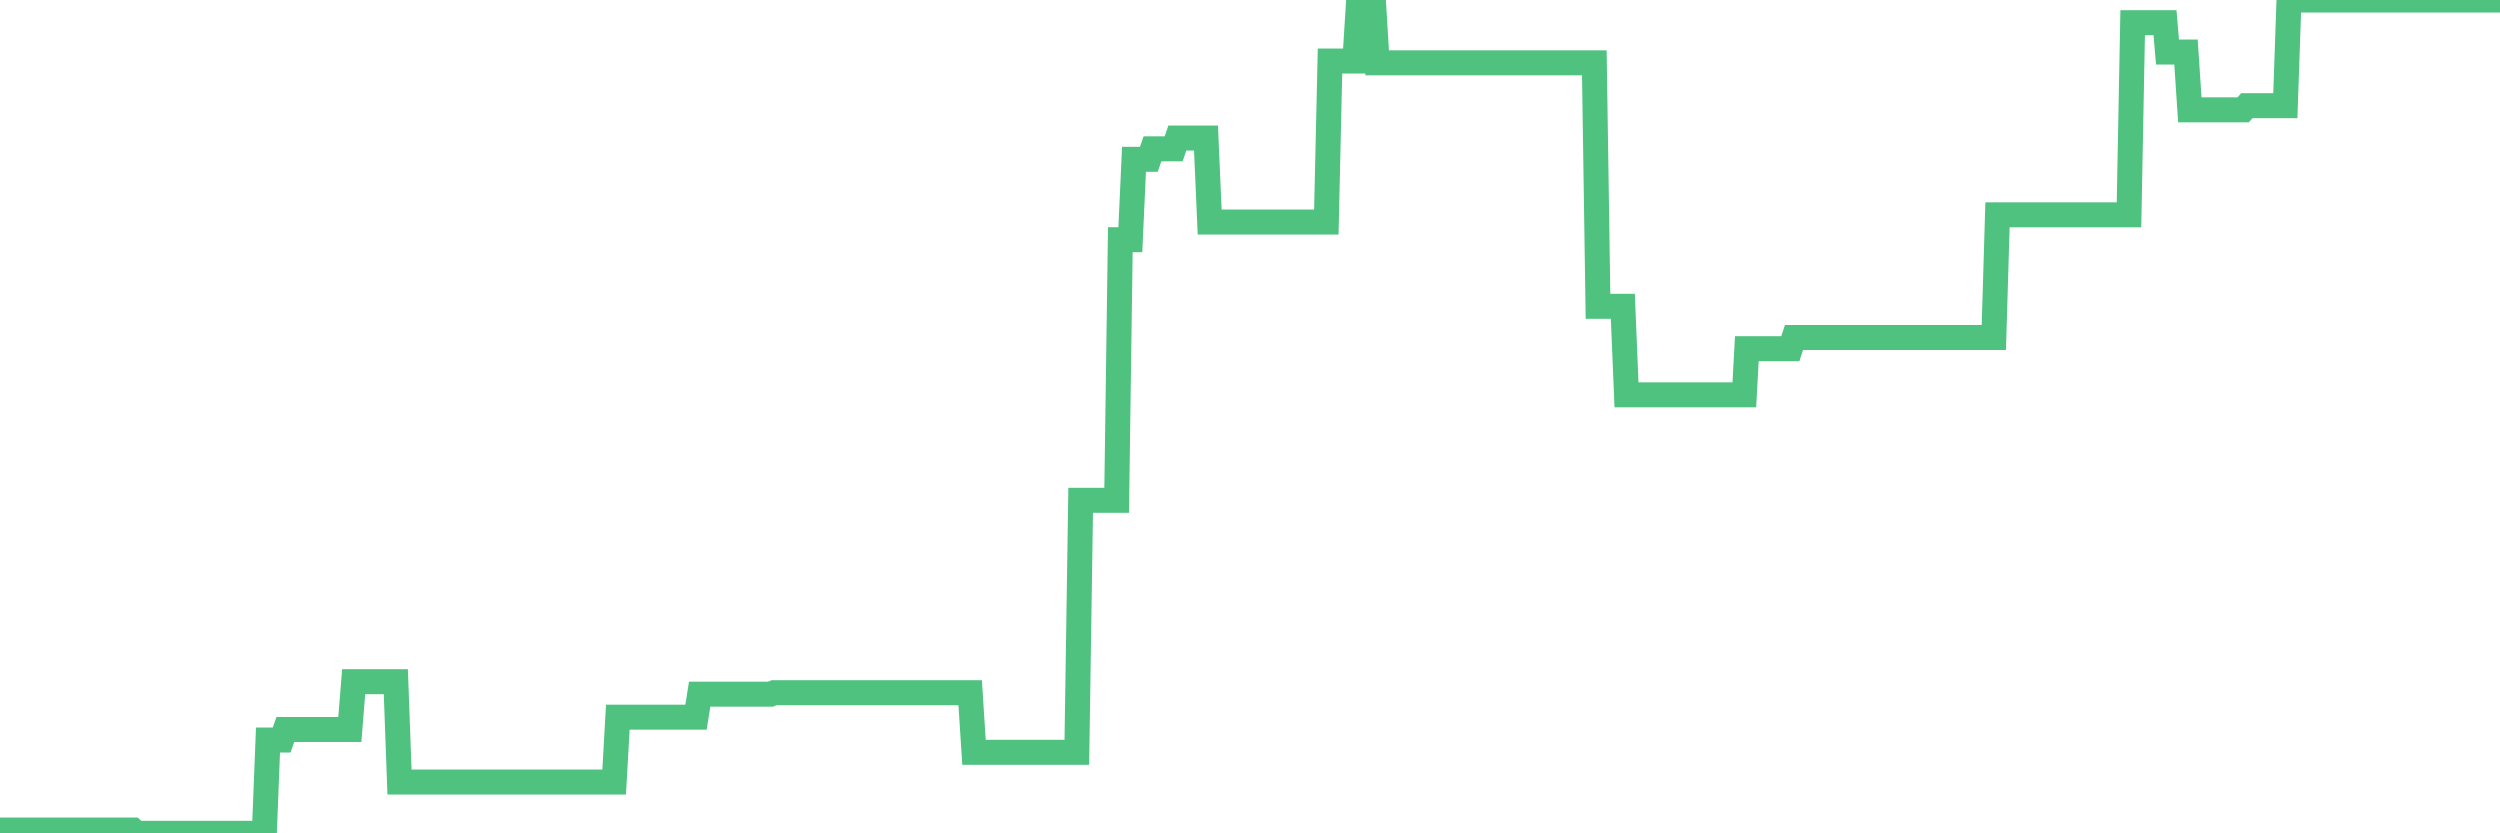 <?xml version="1.0"?><svg width="150px" height="50px" xmlns="http://www.w3.org/2000/svg" xmlns:xlink="http://www.w3.org/1999/xlink"> <polyline fill="none" stroke="#4fc280" stroke-width="1.5px" stroke-linecap="round" stroke-miterlimit="5" points="0.00,49.80 0.22,49.80 0.45,49.80 0.67,49.80 0.89,49.80 1.12,49.80 1.34,49.80 1.56,49.80 1.71,49.80 1.94,49.80 2.16,49.80 2.38,49.80 2.61,49.80 2.83,49.80 3.05,49.80 3.28,49.80 3.42,49.80 3.65,49.80 3.87,49.80 4.09,49.80 4.32,49.80 4.54,49.80 4.76,49.80 4.99,49.80 5.14,49.80 5.36,49.80 5.58,49.80 5.81,49.80 6.03,49.80 6.25,49.80 6.48,49.80 6.70,49.80 6.85,49.80 7.07,49.80 7.30,49.80 7.52,49.80 7.74,49.80 7.97,49.80 8.19,50.00 8.41,50.00 8.56,50.00 8.78,50.00 9.01,50.00 9.23,50.00 9.45,50.00 9.68,50.00 9.90,50.00 10.12,50.00 10.27,50.00 10.50,50.00 10.72,50.00 10.94,50.00 11.17,50.00 11.39,50.00 11.61,50.00 11.84,50.00 11.98,50.00 12.21,50.00 12.43,50.00 12.65,50.00 12.88,50.00 13.10,50.00 13.32,50.00 13.55,50.00 13.70,50.00 13.92,50.00 14.14,50.00 14.37,50.00 14.59,50.00 14.81,50.00 15.04,50.00 15.26,50.00 15.41,50.00 15.63,50.00 15.86,50.00 16.08,44.40 16.30,44.40 16.53,44.40 16.75,44.40 16.90,44.40 17.12,43.77 17.34,43.77 17.57,43.77 17.79,43.77 18.01,43.77 18.24,43.77 18.46,43.77 18.61,43.77 18.83,43.77 19.06,43.77 19.28,43.77 19.50,43.77 19.73,43.77 19.95,43.77 20.17,43.77 20.32,43.77 20.55,43.77 20.77,43.77 20.99,43.77 21.22,40.90 21.44,40.90 21.66,40.90 21.89,40.90 22.03,40.90 22.26,40.90 22.48,40.90 22.70,40.90 22.93,40.90 23.15,40.90 23.37,40.90 23.60,40.90 23.75,40.90 23.97,46.92 24.19,46.92 24.42,46.92 24.64,46.92 24.86,46.92 25.09,46.92 25.31,46.92 25.46,46.92 25.68,46.92 25.91,46.92 26.13,46.92 26.35,46.92 26.58,46.92 26.80,46.92 27.02,46.92 27.17,46.92 27.39,46.92 27.62,46.92 27.84,46.92 28.06,46.92 28.29,46.92 28.51,46.92 28.73,46.92 28.88,46.92 29.11,46.92 29.33,46.92 29.55,46.92 29.78,46.92 30.00,46.92 30.22,46.92 30.45,46.92 30.59,46.92 30.82,46.92 31.04,46.92 31.26,46.92 31.49,46.92 31.71,46.92 31.93,46.92 32.08,46.92 32.31,46.92 32.53,46.92 32.75,46.92 32.98,46.92 33.20,46.92 33.42,46.92 33.65,46.92 33.80,46.92 34.02,46.92 34.24,46.92 34.47,46.92 34.69,46.92 34.91,46.92 35.14,46.92 35.36,46.92 35.51,46.92 35.73,46.92 35.95,46.92 36.18,46.92 36.40,46.92 36.62,46.92 36.85,46.92 37.07,43.03 37.22,43.03 37.44,43.03 37.67,43.03 37.89,43.03 38.11,43.03 38.34,43.03 38.56,43.03 38.78,43.03 38.93,43.03 39.16,43.03 39.38,43.03 39.60,43.03 39.83,43.03 40.05,43.03 40.27,43.03 40.50,43.03 40.64,43.03 40.87,43.03 41.09,43.03 41.31,43.03 41.54,43.03 41.76,43.03 41.98,41.65 42.21,41.65 42.36,41.65 42.58,41.65 42.80,41.65 43.03,41.65 43.25,41.65 43.47,41.65 43.70,41.65 43.92,41.65 44.07,41.65 44.29,41.65 44.52,41.65 44.74,41.65 44.96,41.65 45.19,41.65 45.41,41.65 45.63,41.65 45.78,41.65 46.00,41.65 46.23,41.65 46.45,41.56 46.67,41.56 46.90,41.56 47.12,41.56 47.34,41.56 47.49,41.56 47.72,41.56 47.94,41.56 48.16,41.56 48.39,41.56 48.61,41.56 48.83,41.56 48.98,41.56 49.20,41.56 49.43,41.56 49.65,41.56 49.87,41.56 50.10,41.56 50.32,41.56 50.54,41.56 50.69,41.56 50.92,41.56 51.14,41.56 51.36,41.56 51.59,41.56 51.81,41.56 52.03,41.56 52.26,41.56 52.41,41.56 52.63,41.56 52.85,41.56 53.08,41.56 53.30,41.56 53.52,41.56 53.75,41.56 53.97,41.56 54.12,41.56 54.34,41.56 54.56,41.56 54.79,41.56 55.01,41.56 55.23,41.56 55.46,41.56 55.68,41.56 55.83,41.56 56.05,41.56 56.28,41.56 56.50,41.56 56.72,41.56 56.95,41.56 57.17,41.56 57.39,41.56 57.54,41.56 57.77,41.56 57.99,41.56 58.21,41.56 58.44,45.14 58.66,45.14 58.88,45.14 59.11,45.14 59.25,45.14 59.48,45.14 59.70,45.14 59.92,45.14 60.15,45.14 60.37,45.14 60.59,45.14 60.82,45.14 60.97,45.14 61.19,45.14 61.41,45.14 61.64,45.14 61.86,45.14 62.08,45.14 62.31,45.14 62.53,45.14 62.68,45.14 62.90,45.14 63.13,45.14 63.35,45.14 63.57,45.14 63.80,45.14 64.02,45.14 64.17,45.14 64.39,45.14 64.61,45.14 64.84,30.02 65.06,30.02 65.28,30.02 65.51,30.02 65.73,30.02 65.88,30.02 66.10,30.02 66.33,30.02 66.55,30.02 66.77,30.02 67.00,30.02 67.22,14.38 67.44,14.38 67.59,14.38 67.82,14.38 68.04,9.56 68.26,9.56 68.48,9.56 68.71,9.56 68.93,9.56 69.15,8.93 69.30,8.93 69.53,8.93 69.75,8.93 69.97,8.93 70.20,8.93 70.42,8.93 70.64,8.28 70.87,8.28 71.02,8.28 71.24,8.28 71.46,8.28 71.69,8.28 71.91,8.28 72.13,8.28 72.36,8.28 72.58,13.32 72.73,13.32 72.95,13.32 73.17,13.32 73.40,13.32 73.62,13.32 73.84,13.32 74.07,13.32 74.29,13.32 74.44,13.32 74.66,13.32 74.89,13.32 75.11,13.32 75.33,13.32 75.56,13.32 75.78,13.32 76.00,13.32 76.15,13.32 76.38,13.32 76.60,13.32 76.82,13.32 77.05,13.32 77.27,13.32 77.49,13.32 77.72,13.32 77.86,13.32 78.09,13.32 78.31,13.32 78.53,13.32 78.76,13.32 78.98,13.32 79.20,13.32 79.43,13.32 79.58,13.32 79.80,3.66 80.02,3.66 80.25,3.66 80.47,3.66 80.69,3.66 80.92,3.66 81.07,3.66 81.29,3.66 81.51,0.14 81.74,0.14 81.96,0.14 82.18,0.14 82.41,0.14 82.63,3.77 82.78,3.77 83.00,3.77 83.22,3.77 83.45,3.77 83.67,3.77 83.89,3.77 84.12,3.77 84.34,3.77 84.49,3.77 84.71,3.77 84.94,3.77 85.16,3.77 85.38,3.77 85.61,3.77 85.83,3.77 86.05,3.77 86.20,3.77 86.43,3.77 86.65,3.77 86.87,3.77 87.10,3.77 87.32,3.77 87.54,3.77 87.77,3.77 87.91,3.77 88.14,3.77 88.36,3.77 88.58,3.77 88.81,3.77 89.03,3.77 89.25,3.77 89.48,3.77 89.63,3.77 89.85,3.77 90.07,3.77 90.30,3.77 90.52,3.77 90.74,3.77 90.97,3.77 91.19,3.77 91.34,3.77 91.56,3.77 91.78,3.77 92.01,3.77 92.23,3.77 92.45,3.77 92.68,3.77 92.90,3.77 93.05,3.77 93.27,3.77 93.50,3.77 93.72,3.77 93.94,3.77 94.17,3.77 94.39,3.77 94.61,3.77 94.76,3.77 94.99,3.77 95.21,3.77 95.43,3.77 95.66,3.77 95.88,18.38 96.10,18.38 96.25,18.38 96.47,18.38 96.70,18.38 96.92,18.38 97.14,18.38 97.37,18.38 97.59,23.69 97.81,23.69 97.96,23.69 98.19,23.69 98.41,23.69 98.63,23.69 98.86,23.69 99.08,23.69 99.30,23.69 99.53,23.69 99.68,23.69 99.90,23.69 100.12,23.69 100.35,23.69 100.57,23.69 100.79,23.69 101.02,23.69 101.24,23.69 101.39,23.69 101.61,23.69 101.83,23.69 102.06,23.69 102.28,23.69 102.50,23.69 102.73,23.69 102.95,23.69 103.10,23.69 103.32,23.69 103.55,23.69 103.77,23.69 103.99,23.69 104.22,23.69 104.44,23.69 104.66,23.69 104.81,20.92 105.04,20.92 105.26,20.92 105.48,20.92 105.71,20.92 105.93,20.92 106.15,20.92 106.38,20.92 106.52,20.92 106.75,20.92 106.97,20.92 107.19,20.92 107.42,20.92 107.64,20.25 107.86,20.25 108.09,20.25 108.24,20.25 108.46,20.25 108.68,20.25 108.91,20.25 109.13,20.25 109.35,20.25 109.58,20.25 109.80,20.25 109.95,20.25 110.17,20.25 110.39,20.25 110.62,20.25 110.84,20.25 111.06,20.25 111.29,20.25 111.51,20.25 111.66,20.25 111.88,20.25 112.11,20.25 112.33,20.25 112.55,20.25 112.78,20.25 113.00,20.25 113.15,20.25 113.37,20.25 113.60,20.25 113.82,20.25 114.04,20.25 114.27,20.25 114.49,20.25 114.71,20.25 114.86,20.25 115.08,20.25 115.31,20.25 115.53,20.25 115.75,20.25 115.98,20.25 116.20,20.25 116.42,20.25 116.57,20.25 116.80,20.25 117.02,20.25 117.24,20.25 117.47,20.25 117.69,20.25 117.91,20.25 118.14,20.25 118.29,20.25 118.51,20.25 118.73,20.25 118.96,20.25 119.18,20.25 119.40,20.25 119.63,20.25 119.85,12.89 120.00,12.89 120.22,12.89 120.44,12.89 120.67,12.89 120.89,12.89 121.11,12.89 121.34,12.89 121.56,12.89 121.71,12.89 121.93,12.89 122.16,12.89 122.38,12.89 122.60,12.89 122.83,12.89 123.05,12.89 123.27,12.89 123.42,12.89 123.65,12.89 123.87,12.89 124.09,12.89 124.32,12.89 124.54,12.89 124.76,12.89 124.99,12.89 125.13,12.89 125.36,12.89 125.58,12.89 125.80,12.89 126.03,12.89 126.25,12.89 126.47,12.89 126.70,12.89 126.85,12.89 127.07,12.89 127.29,12.89 127.52,12.89 127.74,12.89 127.96,1.36 128.19,1.36 128.33,1.36 128.56,1.36 128.78,1.36 129.00,1.36 129.23,1.36 129.45,1.36 129.67,1.36 129.90,1.36 130.05,3.12 130.27,3.12 130.49,3.12 130.72,3.12 130.94,3.12 131.16,3.12 131.39,6.59 131.61,6.59 131.76,6.59 131.98,6.59 132.21,6.59 132.43,6.59 132.65,6.59 132.88,6.59 133.10,6.59 133.32,6.59 133.47,6.59 133.69,6.59 133.92,6.59 134.14,6.59 134.36,6.59 134.59,6.59 134.81,6.34 135.03,6.34 135.18,6.34 135.41,6.34 135.63,6.34 135.85,6.34 136.08,6.34 136.30,6.34 136.52,6.34 136.75,6.34 136.90,6.34 137.12,6.34 137.34,0.00 137.57,0.00 137.79,0.00 138.01,0.00 138.24,0.00 138.46,0.00 138.61,0.00 138.83,0.00 139.05,0.00 139.28,0.00 139.50,0.00 139.72,0.00 139.95,0.00 140.17,0.00 140.32,0.00 140.54,0.00 140.77,0.00 140.99,0.00 141.21,0.00 141.44,0.00 141.66,0.00 141.88,0.00 142.03,0.00 142.26,0.00 142.48,0.00 142.70,0.00 142.93,0.00 143.15,0.00 143.37,0.00 143.60,0.00 143.74,0.00 143.97,0.00 144.19,0.00 144.41,0.00 144.64,0.00 144.86,0.00 145.08,0.00 145.23,0.00 145.46,0.00 145.68,0.00 145.90,0.00 146.13,0.00 146.35,0.00 146.57,0.00 146.80,0.00 146.94,0.00 147.17,0.00 147.39,0.00 147.61,0.00 147.84,0.00 148.06,0.00 148.28,0.00 148.51,0.00 148.66,0.00 148.88,0.00 149.10,0.00 149.33,0.00 149.55,0.00 149.77,0.00 150.00,0.00 "/></svg>